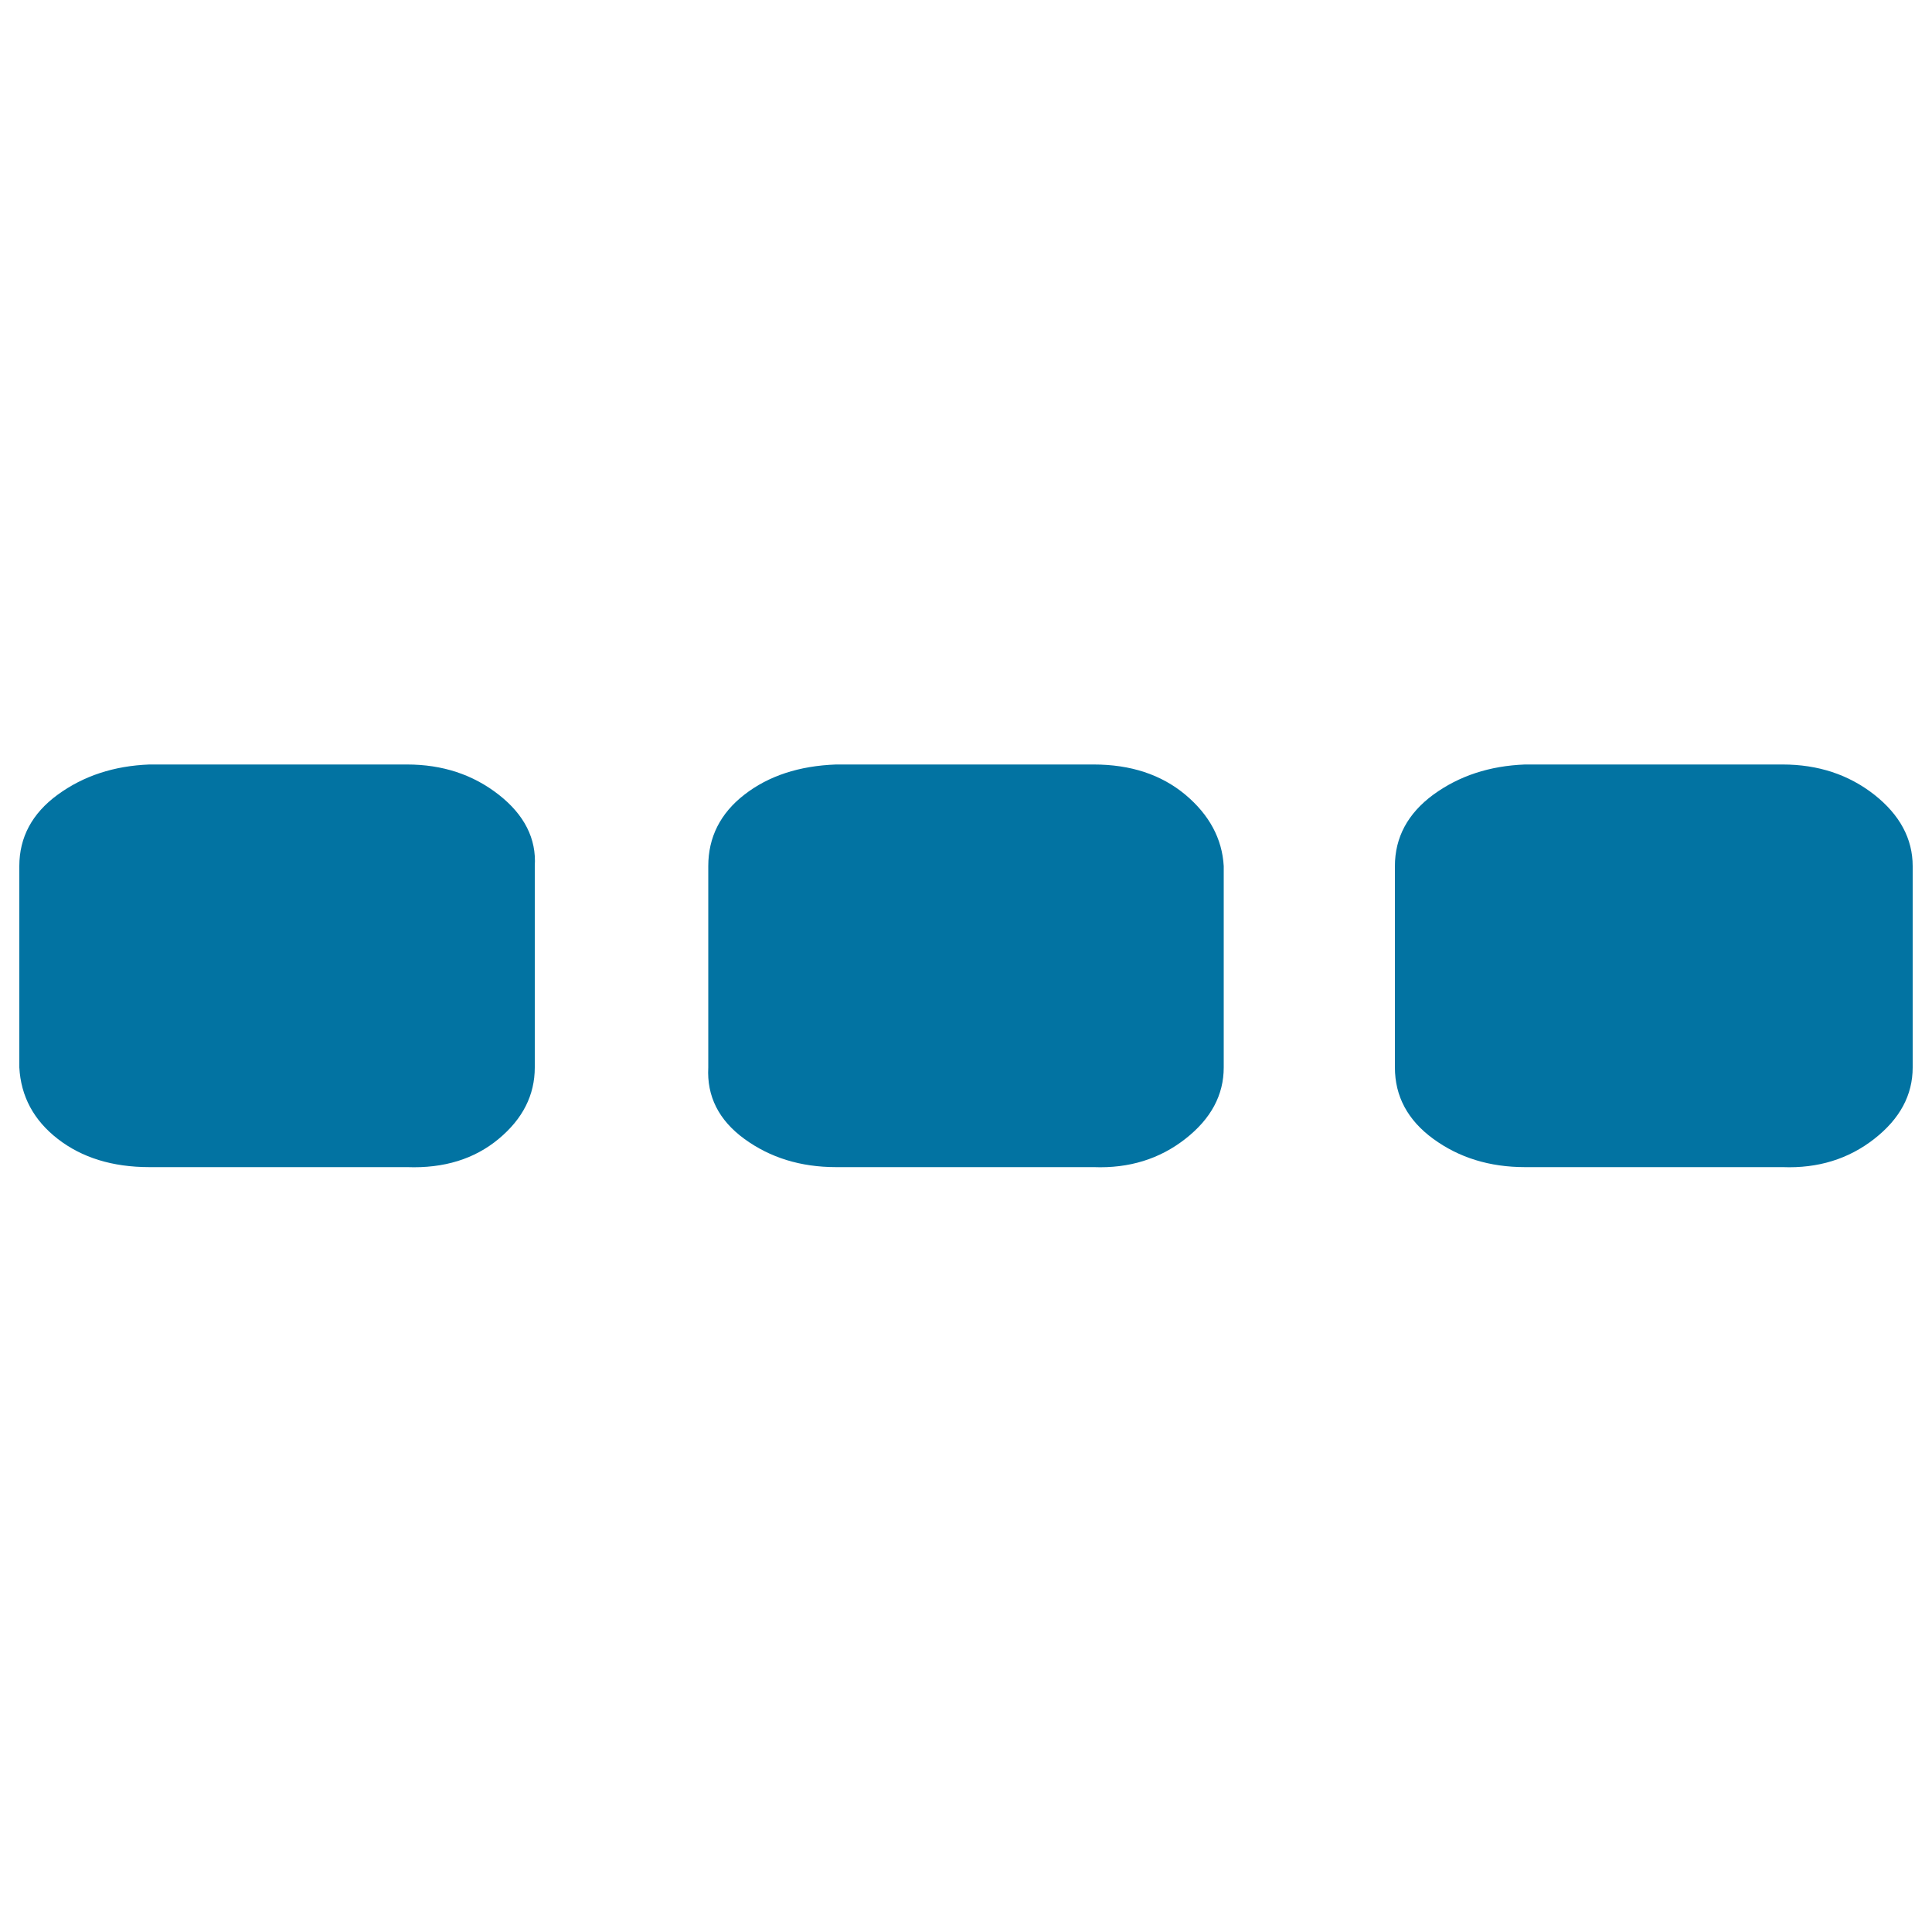 <svg xmlns="http://www.w3.org/2000/svg" viewBox="0 0 1000 1000" style="fill:#0273a2">
<title>Ellipsis SVG icon</title>
<path d="M276.8,448.3v104.2c0,14.3-6.2,26.6-18.7,37c-12.5,10.4-28.3,15.3-47.4,14.6H77.3c-19.1,0-34.9-4.9-47.4-14.6c-12.5-9.7-19.1-22.1-19.9-37V448.3c0-14.9,6.6-27.3,19.9-37s29.1-14.9,47.4-15.6h133.4c18.3,0,34.1,5.2,47.4,15.6S277.7,434.1,276.8,448.3z M633.4,448.3v104.2c0,14.3-6.6,26.6-19.9,37c-13.3,10.4-29.1,15.3-47.4,14.6H432.7c-18.3,0-34.1-4.9-47.4-14.6c-13.3-9.7-19.5-22.1-18.7-37V448.3c0-14.9,6.2-27.3,18.7-37c12.5-9.7,28.3-14.9,47.4-15.6h133.4c19.1,0,34.9,5.2,47.4,15.6C625.9,421.7,632.6,434.1,633.4,448.3z M990,448.3v104.2c0,14.3-6.6,26.6-19.9,37c-13.3,10.4-29.1,15.3-47.4,14.6H789.3c-18.3,0-34.1-4.9-47.4-14.6c-13.3-9.7-19.9-22.1-19.9-37V448.3c0-14.9,6.7-27.3,19.9-37c13.3-9.7,29.1-14.9,47.4-15.6h133.4c18.3,0,34.1,5.2,47.4,15.6C983.3,421.7,990,434.1,990,448.3L990,448.3z"/>
</svg>